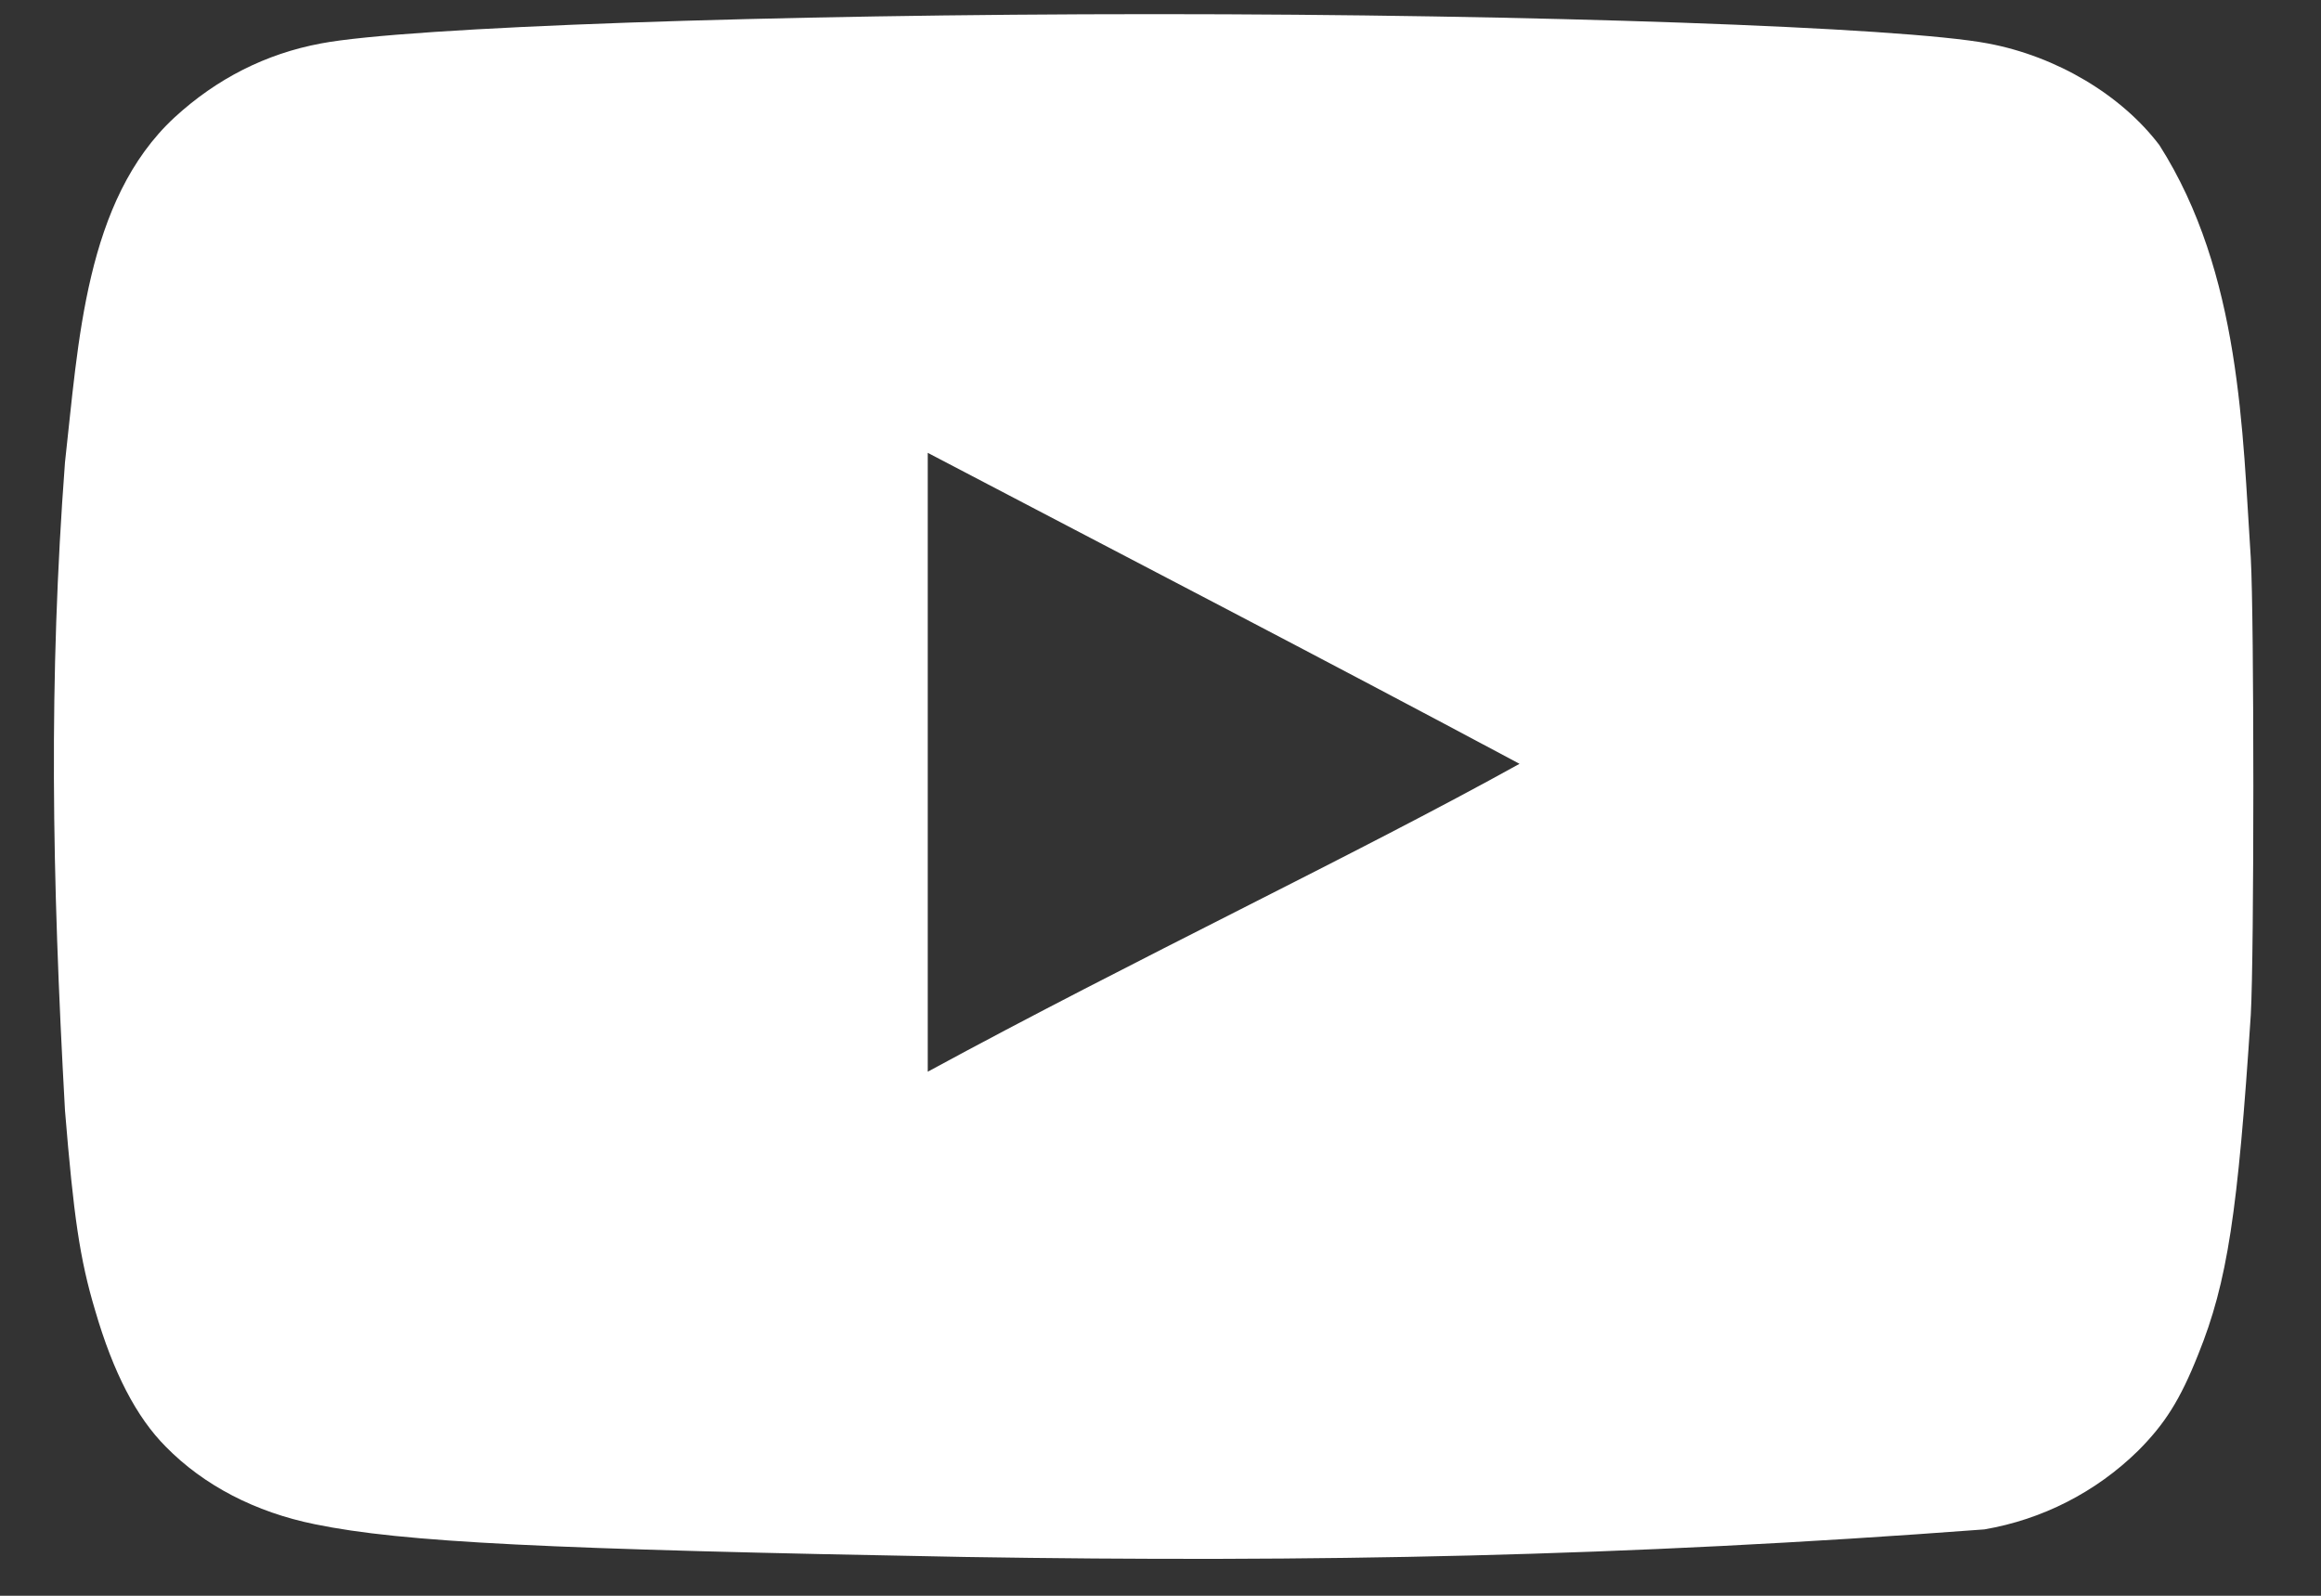 <?xml version="1.0" encoding="UTF-8"?> <svg xmlns="http://www.w3.org/2000/svg" width="32" height="22" viewBox="0 0 32 22" fill="none"><rect x="0" y="0" width="32" height="22" fill="#333333" stroke="none"/><path d="M13.302 21.465C7.527 21.359 5.554 21.263 4.342 21.014C3.522 20.848 2.809 20.479 2.286 19.945C1.882 19.54 1.561 18.923 1.312 18.067C1.098 17.353 1.015 16.76 0.896 15.31C0.714 12.038 0.671 9.363 0.896 6.374C1.082 4.723 1.172 2.763 2.405 1.62C2.987 1.085 3.664 0.741 4.425 0.599C5.613 0.373 10.675 0.195 15.916 0.195C21.145 0.195 26.218 0.373 27.408 0.599C28.358 0.777 29.249 1.311 29.772 2.001C30.898 3.77 30.917 5.971 31.032 7.693C31.079 8.513 31.079 13.171 31.032 13.991C30.854 16.712 30.711 17.674 30.307 18.673C30.057 19.303 29.844 19.635 29.475 20.004C28.896 20.571 28.158 20.948 27.359 21.085C22.362 21.461 18.118 21.542 13.302 21.465ZM20.955 10.533C18.174 9.047 15.512 7.669 12.791 6.243V14.775C15.655 13.219 18.673 11.793 20.967 10.521L20.955 10.533Z" fill="white"></path></svg> 